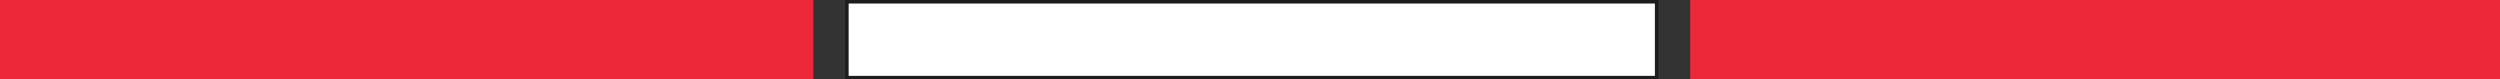 <?xml version="1.0" encoding="UTF-8"?>
<!-- Generator: Adobe Illustrator 23.0.2, SVG Export Plug-In . SVG Version: 6.00 Build 0)  -->
<svg version="1.1" id="Ebene_1" xmlns="http://www.w3.org/2000/svg" xmlns:xlink="http://www.w3.org/1999/xlink" x="0px" y="0px" viewBox="0 0 141.7 4.5" style="enable-background:new 0 0 141.7 4.5;" xml:space="preserve">
<rect x="0" y="0" width="141.7" height="4.5" fill="#333333" stroke="none"/>
<style type="text/css">
	.st0{fill:#ED2939;}
	.st1{fill:#FFFFFF;}
	.st2{clip-path:url(#SVGID_2_);fill:none;stroke:#1D1D1B;stroke-width:0.2;}
</style>
<rect x="95.8" y="0" class="st0" width="46.1" height="4.5"/>
<rect x="48" y="0.1" class="st1" width="45.9" height="4.3"/>
<g>
	<defs>
		<rect id="SVGID_1_" x="0" y="0" width="141.9" height="4.5"/>
	</defs>
	<clipPath id="SVGID_2_">
		<use xlink:href="#SVGID_1_" style="overflow:visible;"/>
	</clipPath>
	<rect x="48" y="0.1" class="st2" width="45.9" height="4.3"/>
</g>
<rect x="0" y="0" class="st0" width="46.1" height="4.5"/>
</svg>